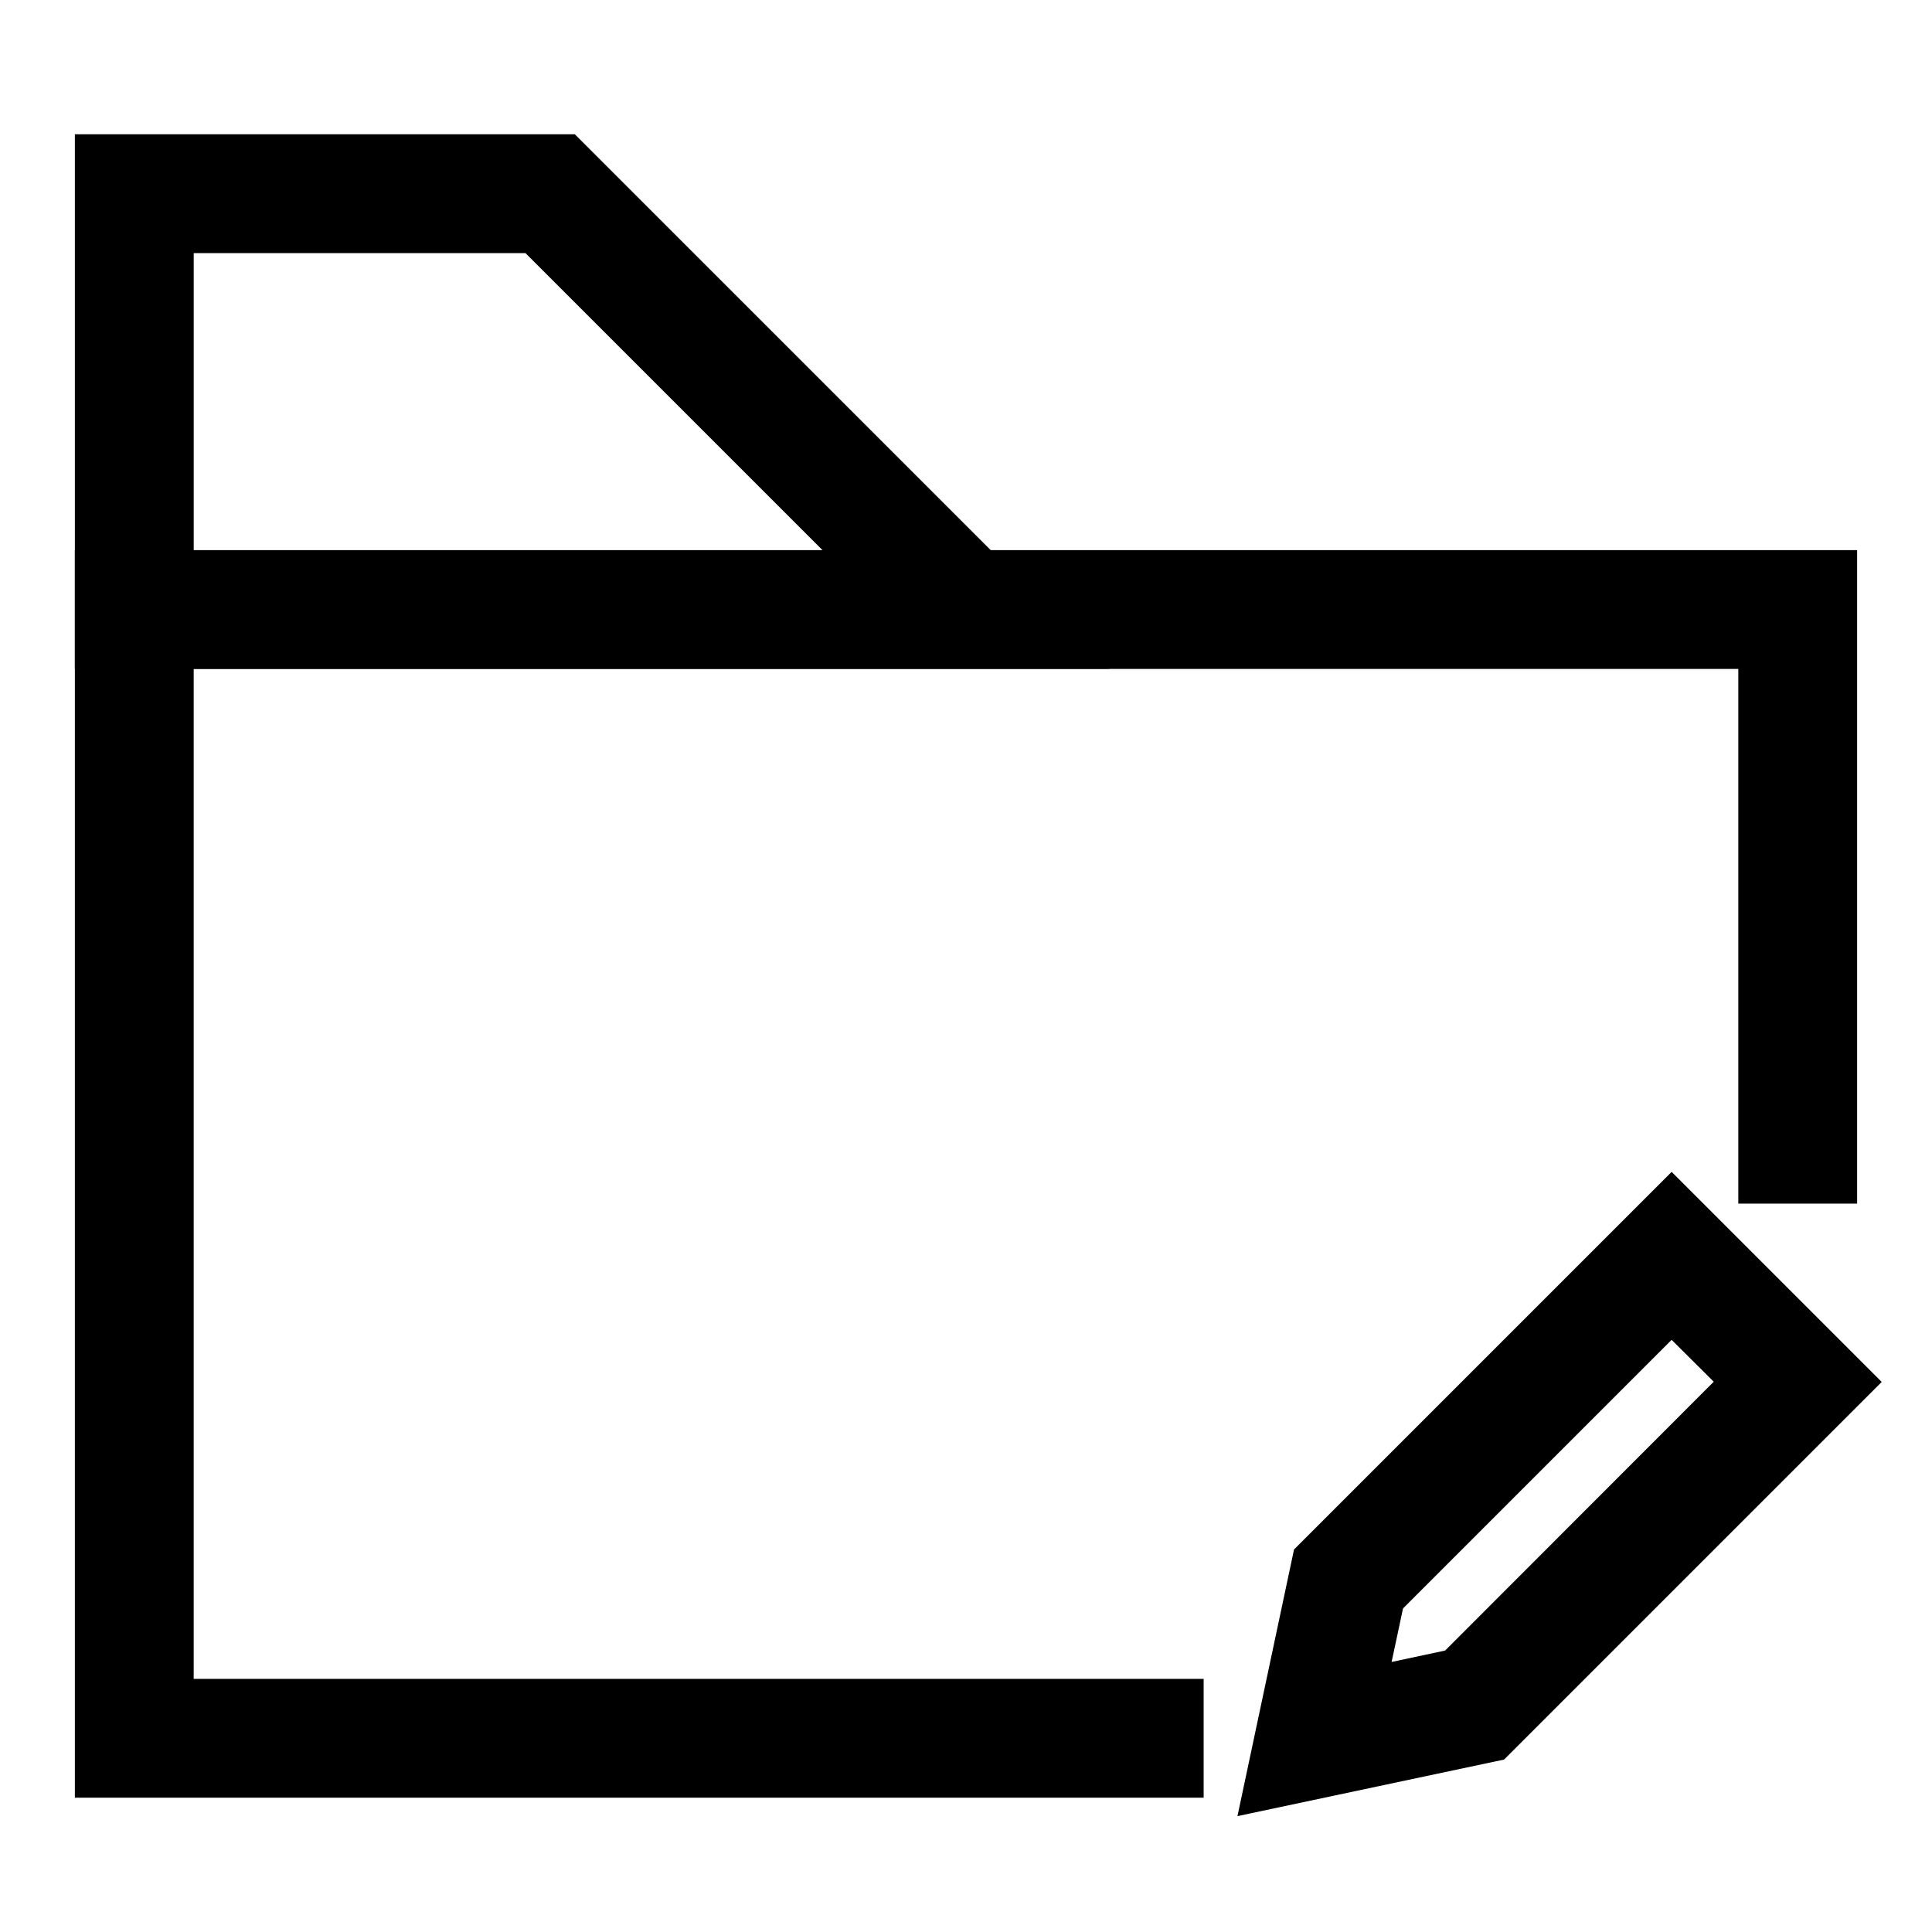 <?xml version="1.0" encoding="UTF-8"?>
<!-- Uploaded to: SVG Repo, www.svgrepo.com, Generator: SVG Repo Mixer Tools -->
<svg fill="#000000" width="800px" height="800px" version="1.1" viewBox="144 144 512 512" xmlns="http://www.w3.org/2000/svg">
 <g>
  <path d="m163.84 289.79v330.62h299.14v-31.488h-267.65v-267.65h409.34v141.7h31.488v-173.18z"/>
  <path d="m163.84 179.58v141.67h274.17l-141.68-141.67zm31.496 31.496h87.922l78.738 78.738h-166.66z"/>
  <path d="m587 454.56-100.07 100.07-14.992 70.664 70.664-14.992 100.07-100.07zm0 44.512 11.156 11.098-71.184 71.242-14.18 3.023 3.023-14.18z"/>
 </g>
</svg>